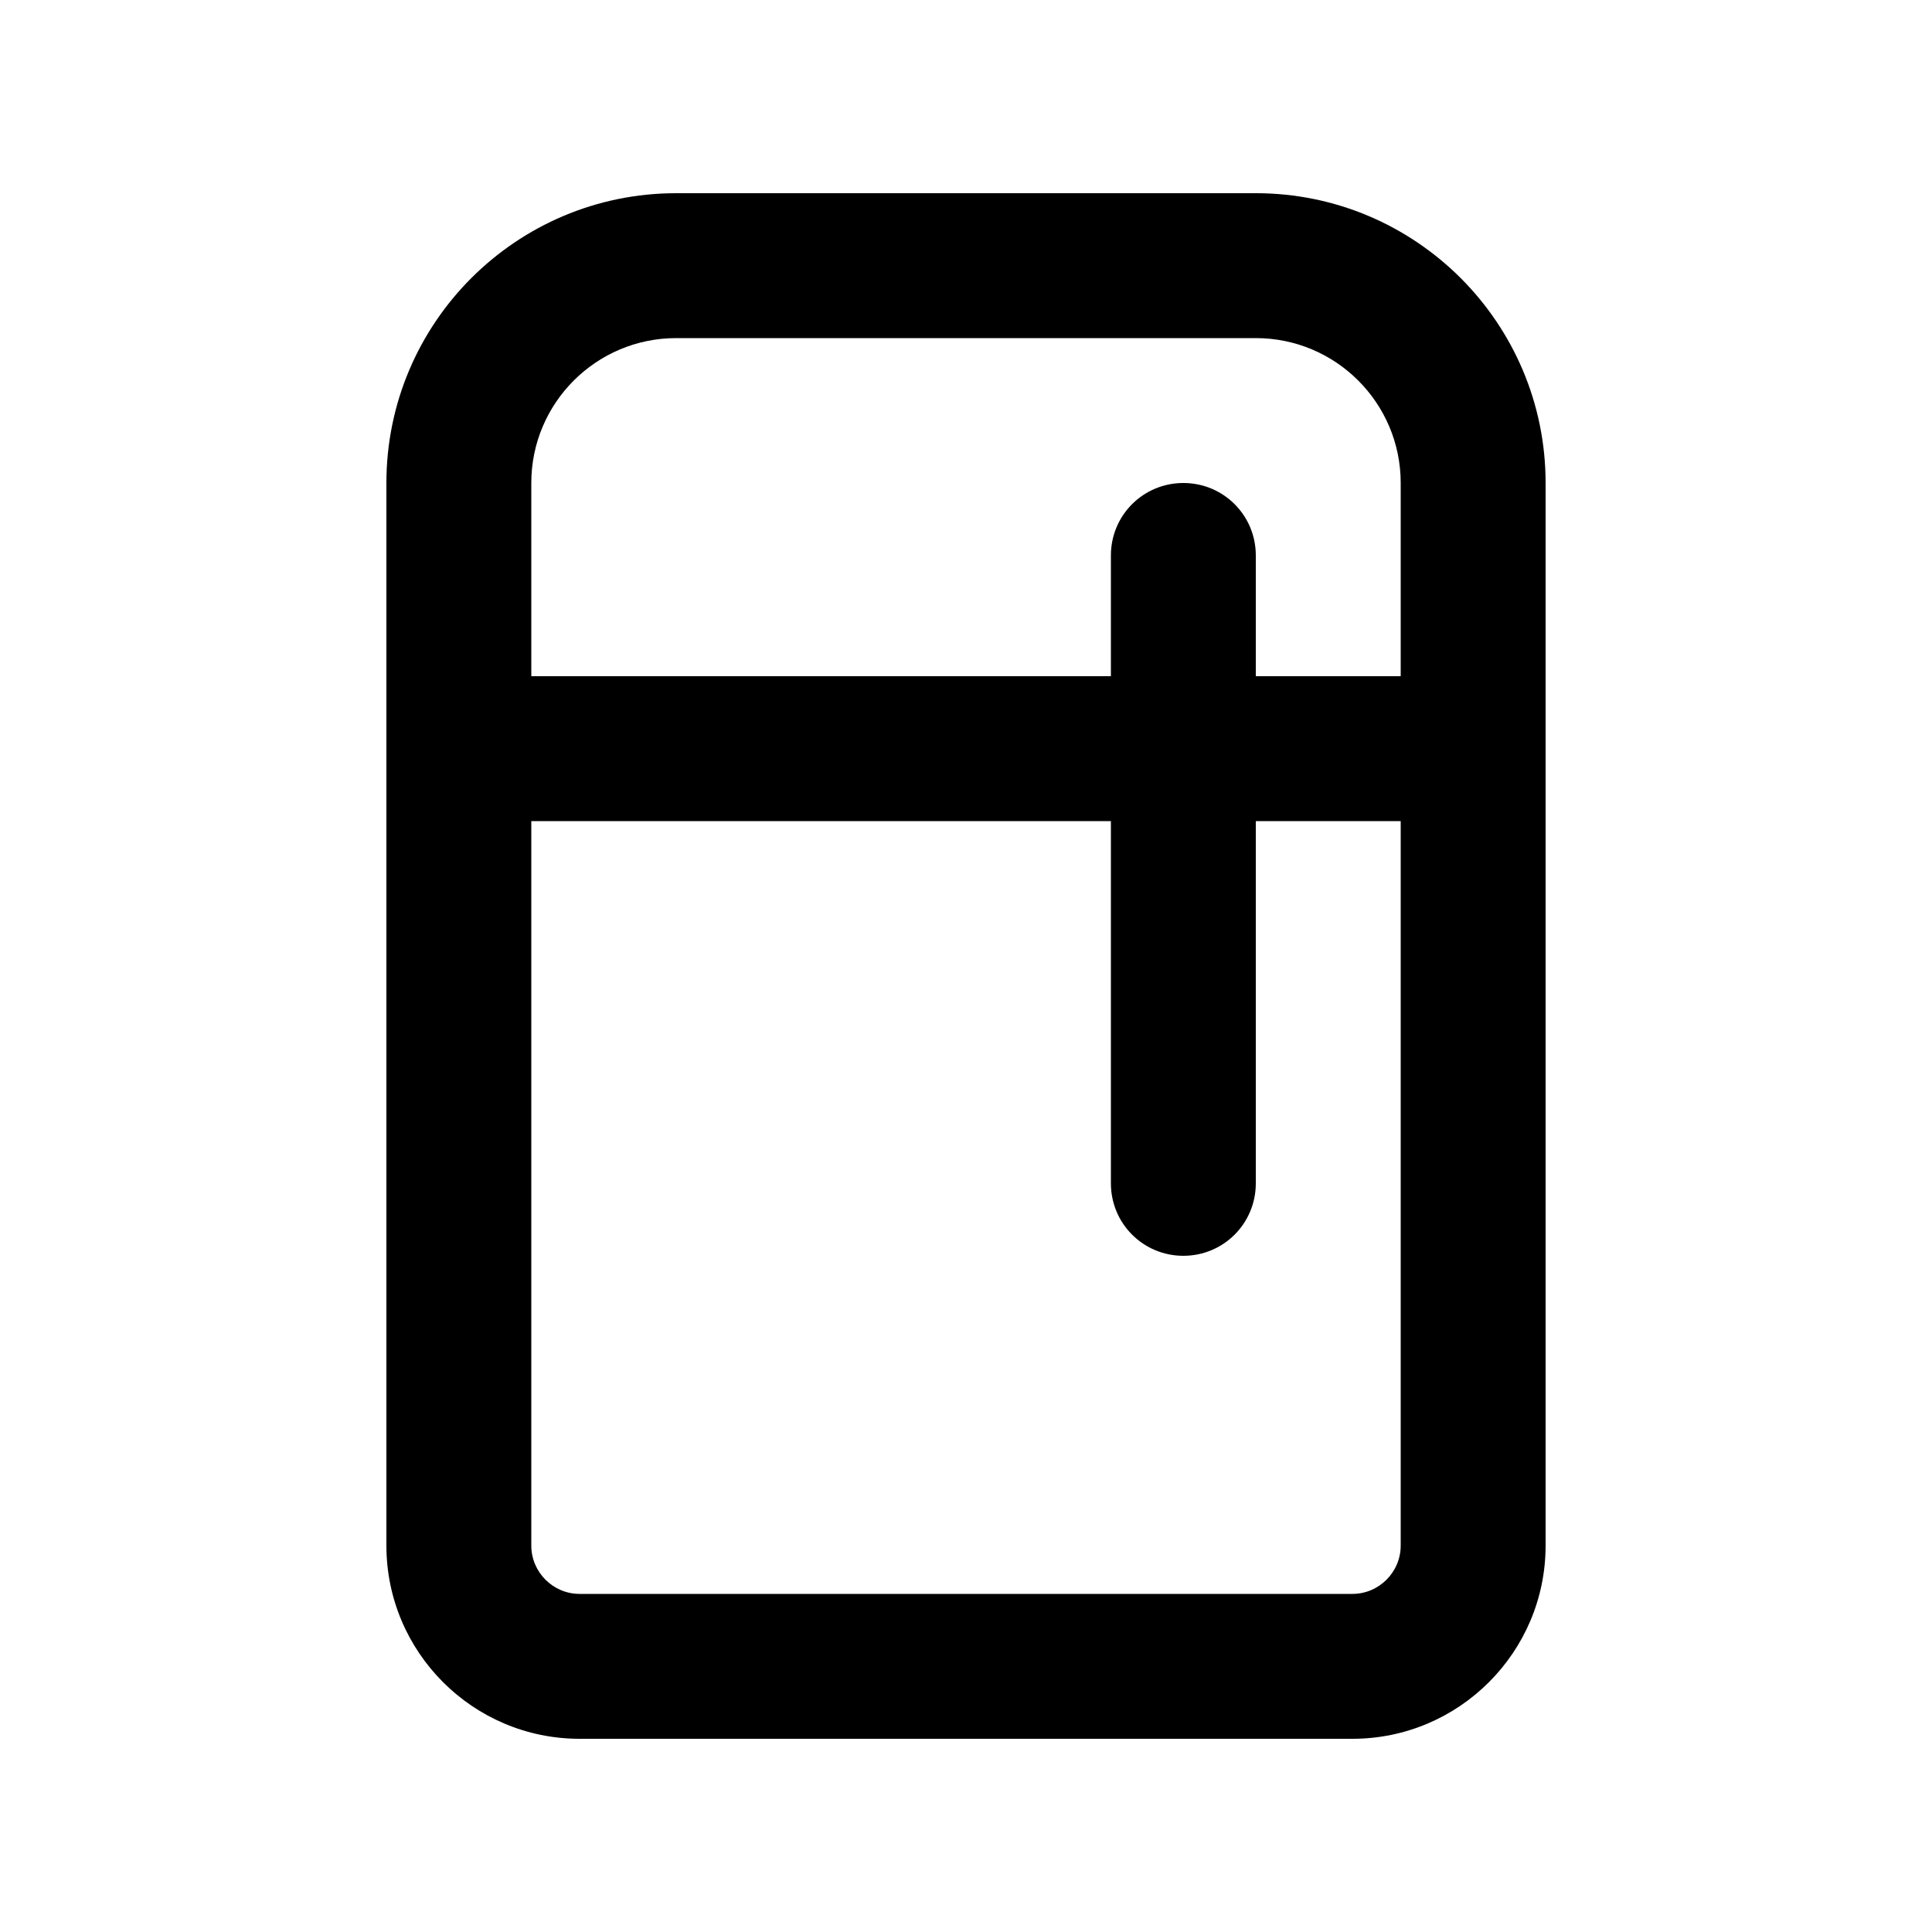 <svg xmlns="http://www.w3.org/2000/svg" viewBox="0 0 640 640"><!--!Font Awesome Pro 7.0.1 by @fontawesome - https://fontawesome.com License - https://fontawesome.com/license (Commercial License) Copyright 2025 Fonticons, Inc.--><path d="M416 112C442.5 112 464 133.5 464 160L464 224L416 224L416 184C416 170.7 405.3 160 392 160C378.7 160 368 170.7 368 184L368 224L176 224L176 160C176 133.5 197.5 112 224 112L416 112zM368 272L368 392C368 405.3 378.7 416 392 416C405.3 416 416 405.3 416 392L416 272L464 272L464 512C464 520.8 456.8 528 448 528L192 528C183.2 528 176 520.8 176 512L176 272L368 272zM224 64C171 64 128 107 128 160L128 512C128 547.3 156.7 576 192 576L448 576C483.3 576 512 547.3 512 512L512 160C512 107 469 64 416 64L224 64z"/></svg>